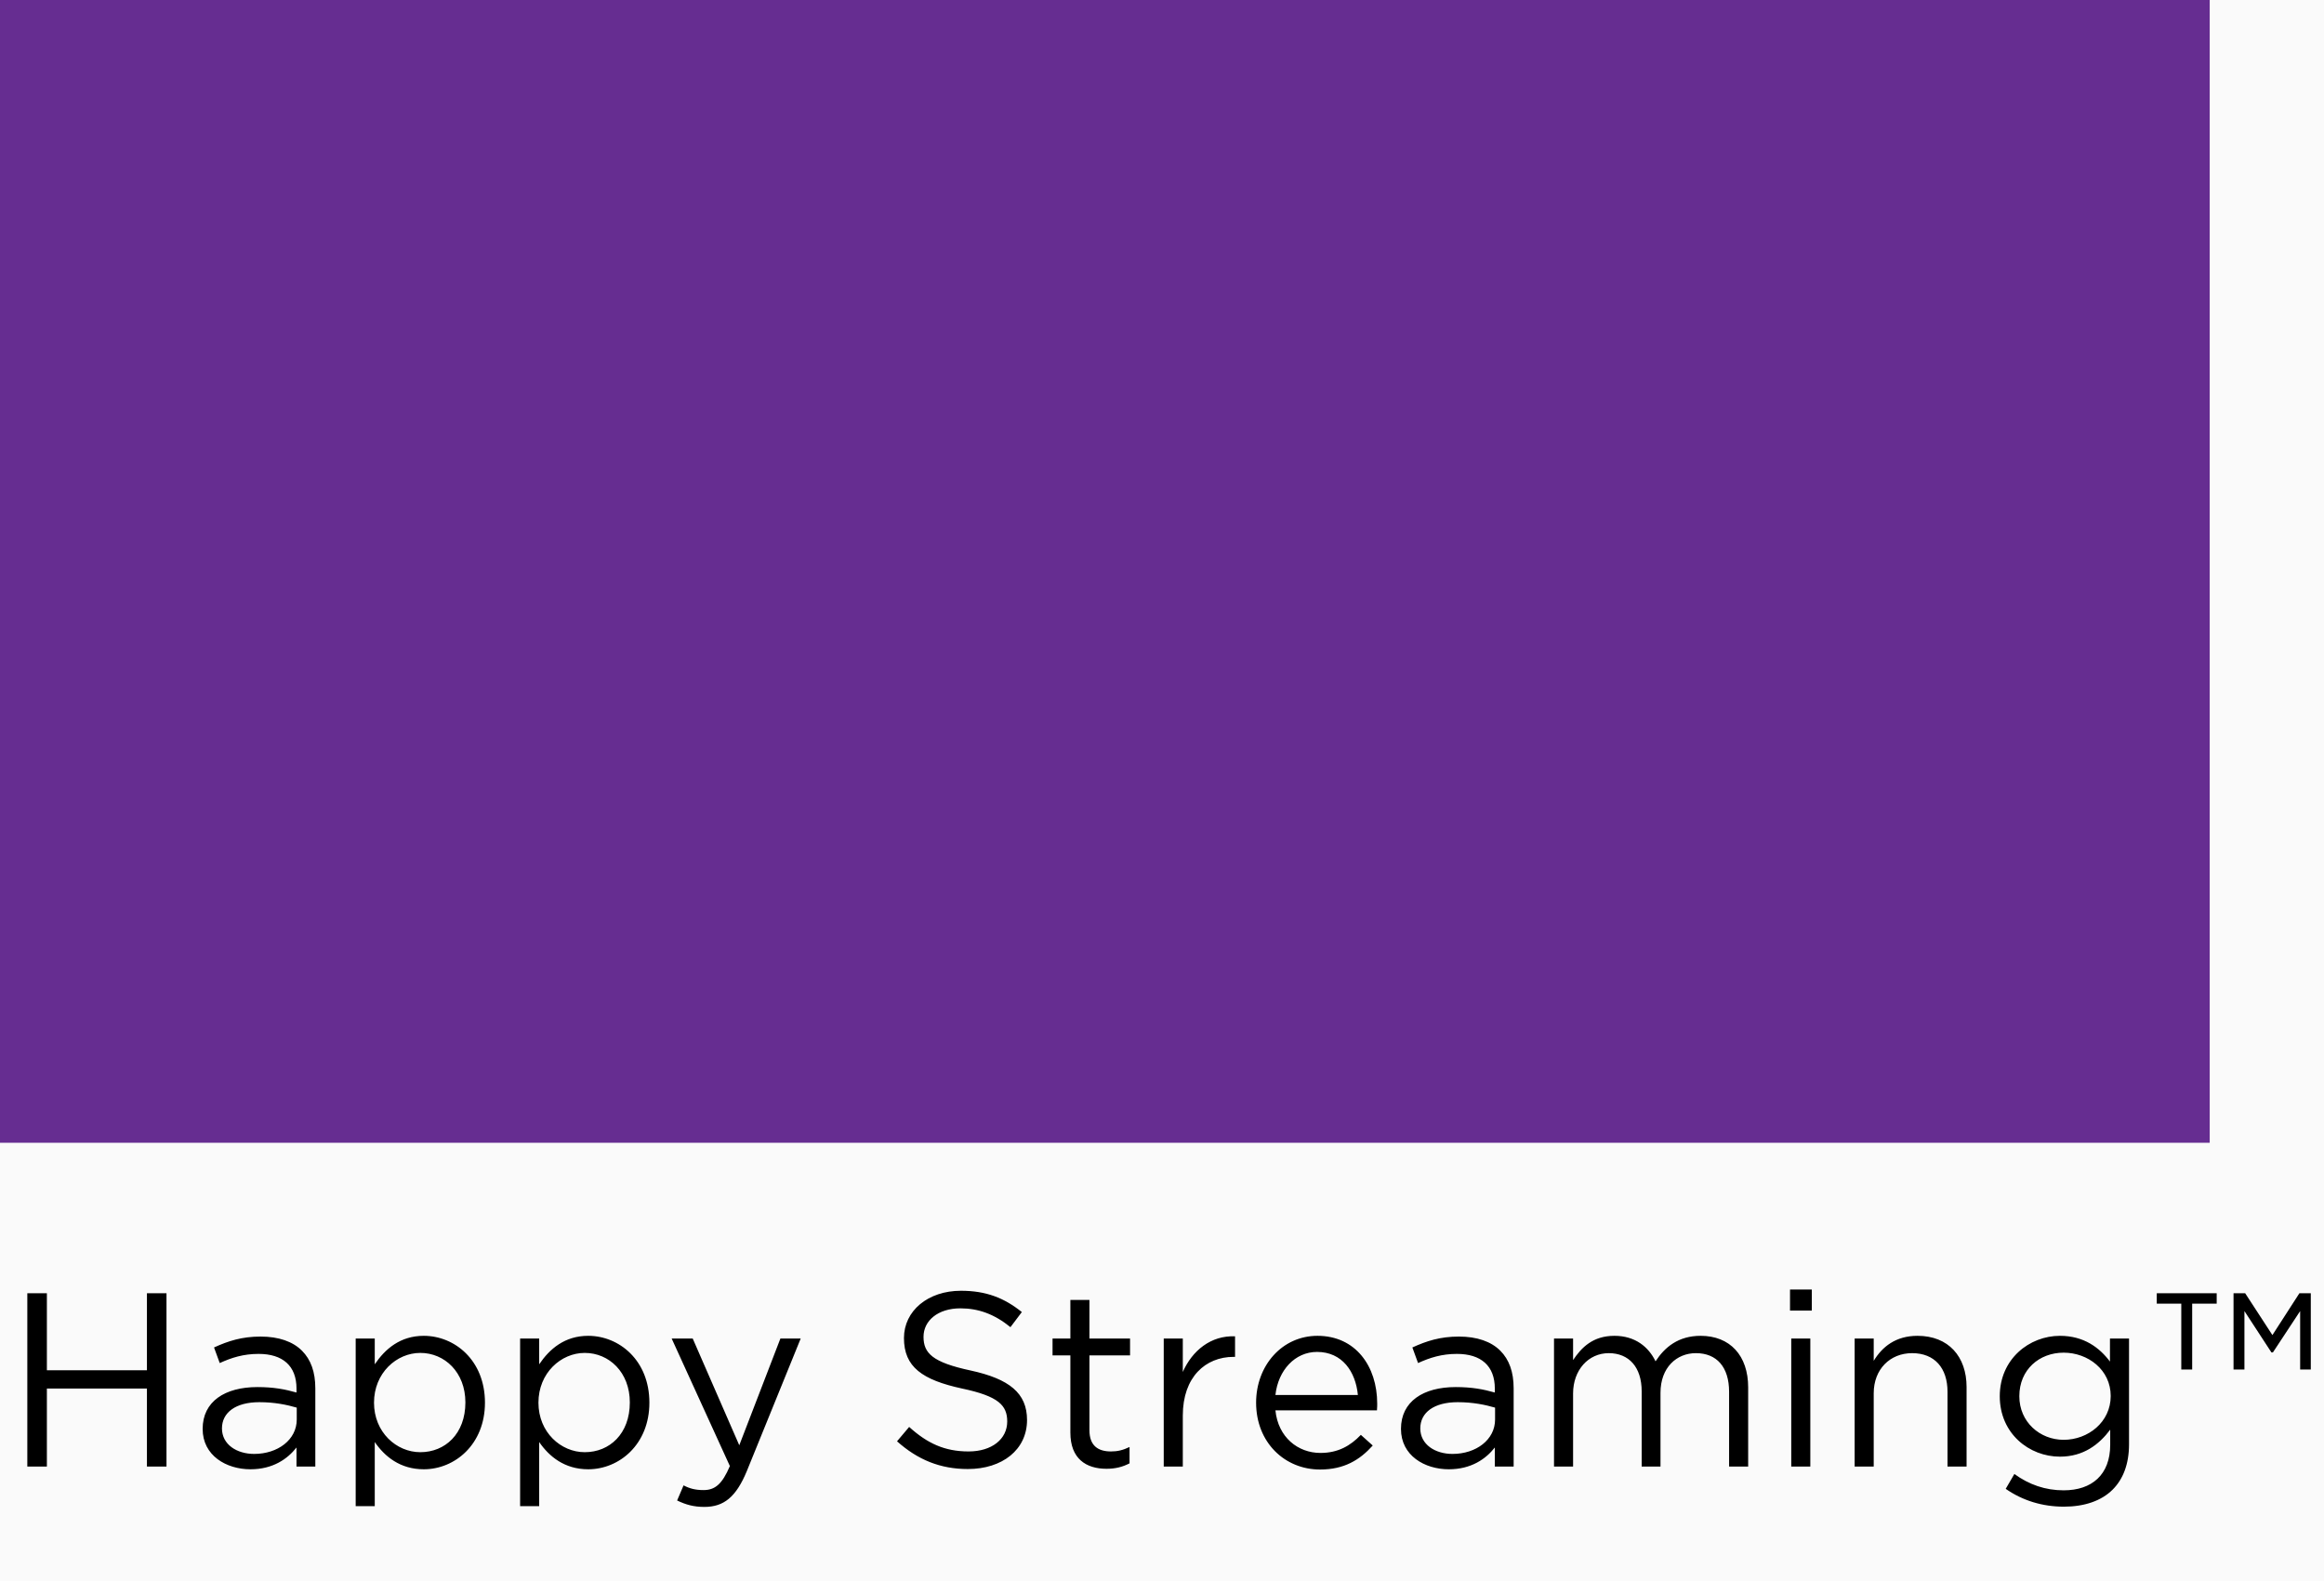 <?xml version="1.0" encoding="UTF-8"?>
<svg width="122px" height="83px" viewBox="0 0 122 83" version="1.1" xmlns="http://www.w3.org/2000/svg" xmlns:xlink="http://www.w3.org/1999/xlink">
    <title>3E69FF48-C7B5-442B-AC8F-F6DF8C4577B3@3x</title>
    <defs>
        <filter id="filter-1">
            <feColorMatrix in="SourceGraphic" type="matrix" values="0 0 0 0 1 0 0 0 0 1 0 0 0 0 1 0 0 0 1 0"></feColorMatrix>
        </filter>
    </defs>
    <g id="Registration" stroke="none" stroke-width="1" fill="none" fill-rule="evenodd">
        <g id="roku-signup-log-in" transform="translate(-158, -859)">
            <rect fill="#FFFFFF" x="0" y="0" width="1440" height="1000"></rect>
            <g id="block-/-footer-/-full" transform="translate(0, 800)">
                <rect id="base" fill="#FAFAFA" x="0" y="0" width="1440" height="200"></rect>
                <g id="logo-2" transform="translate(158, 59)">
                    <path d="M2.461,77 L2.461,72.905 L7.713,72.905 L7.713,77 L8.74,77 L8.74,67.9 L7.713,67.9 L7.713,71.943 L2.461,71.943 L2.461,67.9 L1.434,67.9 L1.434,77 L2.461,77 Z M13.147,77.143 C14.33,77.143 15.097,76.597 15.565,75.999 L15.565,77 L16.553,77 L16.553,72.892 C16.553,72.034 16.319,71.384 15.851,70.916 C15.37,70.435 14.629,70.175 13.68,70.175 C12.692,70.175 11.977,70.409 11.236,70.747 L11.535,71.566 C12.159,71.28 12.783,71.085 13.576,71.085 C14.837,71.085 15.565,71.709 15.565,72.905 L15.565,73.113 C14.967,72.944 14.369,72.827 13.511,72.827 C11.808,72.827 10.638,73.581 10.638,75.024 C10.638,76.428 11.886,77.143 13.147,77.143 Z M13.342,76.337 C12.432,76.337 11.652,75.843 11.652,74.998 C11.652,74.166 12.367,73.62 13.615,73.62 C14.434,73.62 15.084,73.763 15.578,73.906 L15.578,74.53 C15.578,75.596 14.577,76.337 13.342,76.337 Z M19.673,79.08 L19.673,75.713 C20.193,76.467 20.999,77.143 22.247,77.143 C23.872,77.143 25.458,75.843 25.458,73.646 C25.458,71.41 23.859,70.136 22.247,70.136 C21.012,70.136 20.219,70.825 19.673,71.631 L19.673,70.279 L18.672,70.279 L18.672,79.08 L19.673,79.08 Z M22.065,76.246 C20.817,76.246 19.634,75.206 19.634,73.646 C19.634,72.086 20.817,71.033 22.065,71.033 C23.339,71.033 24.431,72.047 24.431,73.633 C24.431,75.284 23.365,76.246 22.065,76.246 Z M28.305,79.08 L28.305,75.713 C28.825,76.467 29.631,77.143 30.879,77.143 C32.504,77.143 34.09,75.843 34.09,73.646 C34.09,71.41 32.491,70.136 30.879,70.136 C29.644,70.136 28.851,70.825 28.305,71.631 L28.305,70.279 L27.304,70.279 L27.304,79.08 L28.305,79.08 Z M30.697,76.246 C29.449,76.246 28.266,75.206 28.266,73.646 C28.266,72.086 29.449,71.033 30.697,71.033 C31.971,71.033 33.063,72.047 33.063,73.633 C33.063,75.284 31.997,76.246 30.697,76.246 Z M36.976,79.119 C37.99,79.119 38.64,78.612 39.212,77.221 L42.033,70.279 L40.967,70.279 L38.809,75.882 L36.365,70.279 L35.26,70.279 L38.315,76.974 C37.912,77.923 37.535,78.235 36.937,78.235 C36.508,78.235 36.209,78.157 35.884,77.988 L35.546,78.781 C36.001,79.002 36.417,79.119 36.976,79.119 Z M50.808,77.13 C52.615,77.13 53.915,76.116 53.915,74.556 C53.915,73.139 52.979,72.398 50.951,71.956 C48.949,71.527 48.481,71.046 48.481,70.188 C48.481,69.343 49.235,68.693 50.418,68.693 C51.354,68.693 52.199,68.992 53.044,69.681 L53.642,68.888 C52.719,68.147 51.77,67.77 50.444,67.77 C48.715,67.77 47.454,68.823 47.454,70.253 C47.454,71.774 48.416,72.45 50.509,72.905 C52.42,73.308 52.875,73.789 52.875,74.634 C52.875,75.557 52.069,76.207 50.847,76.207 C49.586,76.207 48.676,75.778 47.727,74.92 L47.09,75.674 C48.182,76.649 49.365,77.13 50.808,77.13 Z M58.088,77.117 C58.569,77.117 58.946,77.013 59.297,76.831 L59.297,75.973 C58.946,76.142 58.66,76.207 58.322,76.207 C57.646,76.207 57.191,75.908 57.191,75.089 L57.191,71.163 L59.323,71.163 L59.323,70.279 L57.191,70.279 L57.191,68.251 L56.19,68.251 L56.19,70.279 L55.254,70.279 L55.254,71.163 L56.19,71.163 L56.19,75.219 C56.19,76.584 57.009,77.117 58.088,77.117 Z M62.092,77 L62.092,74.322 C62.092,72.294 63.288,71.241 64.757,71.241 L64.835,71.241 L64.835,70.162 C63.561,70.11 62.586,70.916 62.092,72.034 L62.092,70.279 L61.091,70.279 L61.091,77 L62.092,77 Z M69.294,77.156 C70.568,77.156 71.387,76.649 72.063,75.895 L71.439,75.336 C70.893,75.908 70.243,76.285 69.32,76.285 C68.137,76.285 67.097,75.466 66.954,74.049 L72.284,74.049 C72.297,73.893 72.297,73.789 72.297,73.698 C72.297,71.722 71.153,70.136 69.164,70.136 C67.305,70.136 65.94,71.696 65.94,73.646 C65.94,75.739 67.448,77.156 69.294,77.156 Z M71.283,73.243 L66.954,73.243 C67.097,71.943 67.981,70.981 69.138,70.981 C70.464,70.981 71.166,72.021 71.283,73.243 Z M76.054,77.143 C77.237,77.143 78.004,76.597 78.472,75.999 L78.472,77 L79.46,77 L79.46,72.892 C79.46,72.034 79.226,71.384 78.758,70.916 C78.277,70.435 77.536,70.175 76.587,70.175 C75.599,70.175 74.884,70.409 74.143,70.747 L74.442,71.566 C75.066,71.28 75.69,71.085 76.483,71.085 C77.744,71.085 78.472,71.709 78.472,72.905 L78.472,73.113 C77.874,72.944 77.276,72.827 76.418,72.827 C74.715,72.827 73.545,73.581 73.545,75.024 C73.545,76.428 74.793,77.143 76.054,77.143 Z M76.249,76.337 C75.339,76.337 74.559,75.843 74.559,74.998 C74.559,74.166 75.274,73.62 76.522,73.62 C77.341,73.62 77.991,73.763 78.485,73.906 L78.485,74.53 C78.485,75.596 77.484,76.337 76.249,76.337 Z M82.58,77 L82.58,73.165 C82.58,71.93 83.386,71.046 84.452,71.046 C85.518,71.046 86.181,71.787 86.181,73.048 L86.181,77 L87.169,77 L87.169,73.126 C87.169,71.8 88.014,71.046 89.028,71.046 C90.12,71.046 90.77,71.774 90.77,73.074 L90.77,77 L91.771,77 L91.771,72.84 C91.771,71.176 90.822,70.136 89.275,70.136 C88.105,70.136 87.39,70.734 86.909,71.475 C86.545,70.721 85.843,70.136 84.751,70.136 C83.62,70.136 83.022,70.747 82.58,71.41 L82.58,70.279 L81.579,70.279 L81.579,77 L82.58,77 Z M95.112,68.81 L95.112,67.705 L93.968,67.705 L93.968,68.81 L95.112,68.81 Z M95.034,77 L95.034,70.279 L94.033,70.279 L94.033,77 L95.034,77 Z M98.362,77 L98.362,73.152 C98.362,71.891 99.22,71.046 100.377,71.046 C101.56,71.046 102.236,71.826 102.236,73.074 L102.236,77 L103.237,77 L103.237,72.827 C103.237,71.228 102.288,70.136 100.663,70.136 C99.506,70.136 98.804,70.721 98.362,71.449 L98.362,70.279 L97.361,70.279 L97.361,77 L98.362,77 Z M108.346,79.106 C109.412,79.106 110.309,78.807 110.907,78.209 C111.453,77.663 111.765,76.87 111.765,75.83 L111.765,70.279 L110.764,70.279 L110.764,71.488 C110.218,70.76 109.399,70.136 108.138,70.136 C106.539,70.136 104.979,71.345 104.979,73.308 C104.979,75.271 106.526,76.48 108.138,76.48 C109.373,76.48 110.192,75.843 110.777,75.063 L110.777,75.856 C110.777,77.429 109.815,78.248 108.333,78.248 C107.371,78.248 106.513,77.949 105.746,77.39 L105.291,78.17 C106.188,78.794 107.228,79.106 108.346,79.106 Z M108.333,75.596 C107.085,75.596 106.006,74.66 106.006,73.308 C106.006,71.904 107.059,71.02 108.333,71.02 C109.607,71.02 110.803,71.917 110.803,73.295 C110.803,74.673 109.607,75.596 108.333,75.596 Z M115.08,71.904 L115.08,68.446 L116.367,68.446 L116.367,67.9 L113.221,67.9 L113.221,68.446 L114.508,68.446 L114.508,71.904 L115.08,71.904 Z M117.823,71.904 L117.823,68.836 L119.24,71.007 L119.318,71.007 L120.748,68.836 L120.748,71.904 L121.307,71.904 L121.307,67.9 L120.709,67.9 L119.292,70.097 L117.862,67.9 L117.251,67.9 L117.251,71.904 L117.823,71.904 Z" id="HappyStreaming™" fill="#000000" fill-rule="nonzero"></path>
                    <rect id="Rectangle" fill="#662D91" x="0" y="0" width="116" height="60"></rect>
                    <g filter="url(#filter-1)" id="img-/-logo">
                        <g transform="translate(14, 24)">
                            <path d="M37.871,8.138 C39.84,10.089 40.95,12.74 40.956,15.508 C40.975,19.734 38.438,23.556 34.529,25.189 C30.62,26.822 26.11,25.944 23.103,22.966 C20.096,19.987 19.185,15.495 20.796,11.586 C22.407,7.677 26.222,5.122 30.46,5.112 C33.235,5.099 35.902,6.188 37.871,8.138 Z M49.103,5.514 L49.103,13.372 L56.958,5.535 L70.919,5.535 L70.919,16.566 L70.919,16.566 L70.921,16.751 C70.921,16.781 70.922,16.811 70.922,16.841 L70.927,17.019 C70.928,17.048 70.929,17.077 70.93,17.105 L70.937,17.275 C70.939,17.303 70.94,17.331 70.942,17.358 L70.952,17.52 L70.952,17.52 L70.964,17.678 L70.964,17.678 L70.978,17.831 L70.978,17.831 L70.994,17.978 C70.997,18.003 71,18.027 71.003,18.051 L71.022,18.192 C71.259,19.854 71.91,20.517 73.029,20.621 L73.123,20.629 C73.202,20.634 73.284,20.636 73.368,20.636 C74.992,20.636 76.056,19.821 76.822,18.523 L76.86,18.457 L76.86,5.535 L83.662,5.535 L83.662,25.486 L82.21,25.486 L79.141,22.851 C79.023,22.986 78.894,23.122 78.754,23.258 L78.647,23.36 C78.629,23.377 78.611,23.394 78.593,23.411 L78.48,23.513 C77.945,23.987 77.287,24.449 76.542,24.839 L76.381,24.922 C75.219,25.505 73.86,25.906 72.44,25.906 C66.525,25.906 64.145,22.351 64.098,18.458 L64.097,18.34 L64.097,6.48 L55.463,15.087 L65.883,25.483 L57.306,25.483 L49.103,17.381 L49.103,25.483 L42.282,25.483 L42.282,5.514 L49.103,5.514 Z M9.763,0 C15.393,0 19.992,3.82 19.992,8.518 C19.992,11.386 18.23,13.947 15.555,15.512 L22.766,25.504 L15.035,25.504 L8.888,17.007 L6.82,17.007 L6.82,25.49 L0,25.49 L0,0 L9.763,0 Z M30.46,10.044 C28.653,10.044 27.126,12.492 27.126,15.508 C27.126,18.524 28.653,20.969 30.46,20.969 C32.301,20.969 33.832,18.526 33.832,15.508 C33.832,12.49 32.306,10.044 30.46,10.044 Z M8.923,4.234 L6.82,4.234 L6.82,12.759 L8.929,12.759 C11.275,12.749 13.174,10.854 13.182,8.514 L13.183,8.514 C13.188,7.383 12.742,6.297 11.943,5.494 C11.144,4.691 10.057,4.238 8.923,4.234 Z M86.653,5.22 C87.397,5.22 88,5.822 88,6.564 C88,6.92 87.858,7.262 87.605,7.514 C87.353,7.766 87.01,7.907 86.653,7.907 C85.909,7.907 85.305,7.306 85.305,6.564 C85.305,5.822 85.909,5.22 86.653,5.22 Z M86.653,5.353 C86.162,5.353 85.719,5.648 85.531,6.1 C85.343,6.553 85.447,7.074 85.794,7.42 C86.141,7.766 86.664,7.87 87.117,7.682 C87.571,7.495 87.867,7.053 87.867,6.564 C87.866,5.895 87.323,5.354 86.653,5.353 Z M87.075,6.018 C87.143,6.09 87.183,6.182 87.188,6.28 L87.189,6.312 C87.196,6.51 87.058,6.684 86.864,6.725 L87.233,7.242 L86.949,7.242 L86.612,6.765 L86.312,6.765 L86.312,7.242 L86.072,7.242 L86.072,5.882 L86.681,5.882 C86.825,5.873 86.967,5.923 87.075,6.018 Z M86.662,6.103 L86.307,6.103 L86.307,6.562 L86.663,6.558 C86.83,6.558 86.931,6.478 86.943,6.354 L86.944,6.33 C86.944,6.183 86.839,6.103 86.662,6.103 Z" id="Shape" fill="#662D91" fill-rule="nonzero"></path>
                        </g>
                    </g>
                </g>
            </g>
        </g>
    </g>
</svg>